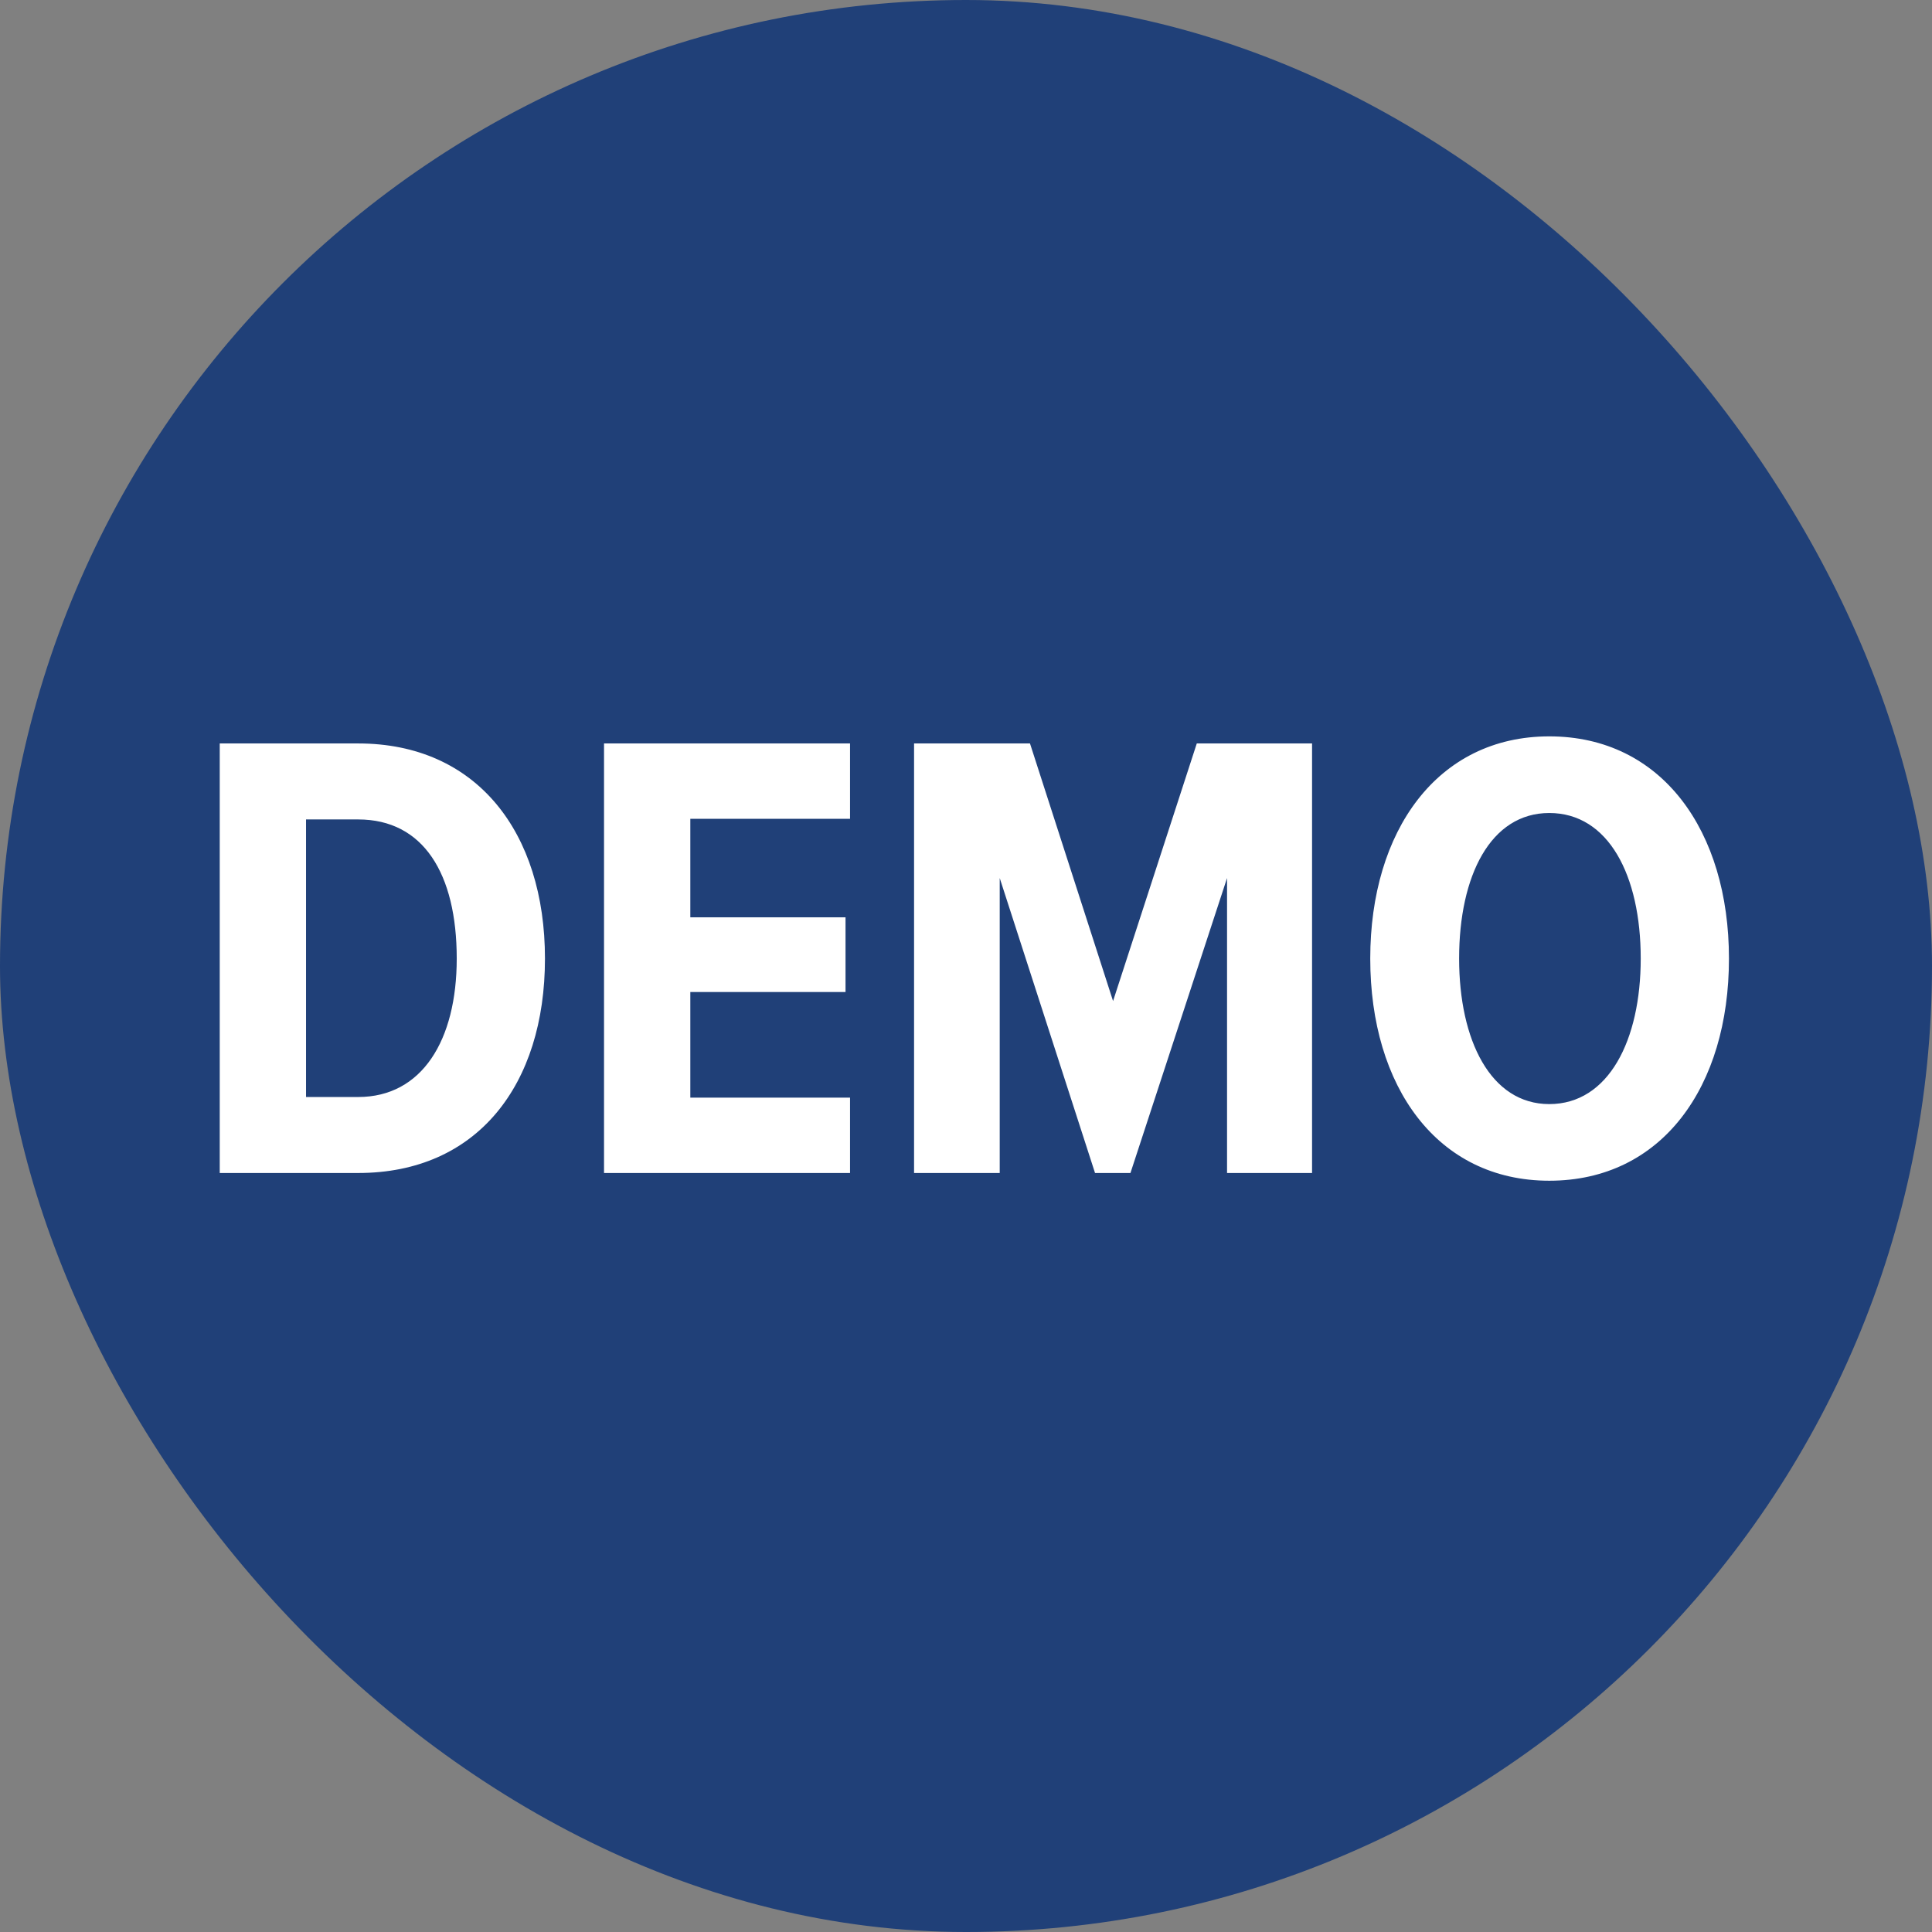 <svg width="42" height="42" viewBox="0 0 42 42" fill="none" xmlns="http://www.w3.org/2000/svg">
<rect x="0" y="0" width="42" height="42" fill="#808080" stroke="none"/>
<rect width="42" height="42" rx="21" fill="#204078"/>
<path d="M7.787 25.5H4.777V16.162H7.787C10.363 16.162 11.847 18.094 11.847 20.838C11.847 23.582 10.377 25.5 7.787 25.5ZM6.653 17.814V23.848H7.787C9.173 23.848 9.929 22.616 9.929 20.838C9.929 18.99 9.201 17.814 7.787 17.814H6.653ZM18.479 25.5H13.131V16.162H18.479V17.8H15.007V19.942H18.381V21.566H15.007V23.862H18.479V25.5ZM28.523 25.5H26.675V19.088L24.575 25.5H23.805L21.733 19.088V25.5H19.871V16.162H22.391L24.197 21.762L26.017 16.162H28.523V25.5ZM29.788 20.838C29.788 18.066 31.244 16.008 33.68 16.008C36.13 16.008 37.586 18.066 37.586 20.838C37.586 23.624 36.13 25.668 33.68 25.668C31.244 25.668 29.788 23.624 29.788 20.838ZM35.668 20.838C35.668 19.032 34.968 17.674 33.68 17.674C32.406 17.674 31.72 19.032 31.72 20.838C31.72 22.616 32.406 24.002 33.68 24.002C34.968 24.002 35.668 22.616 35.668 20.838Z" fill="white"/>
</svg>

